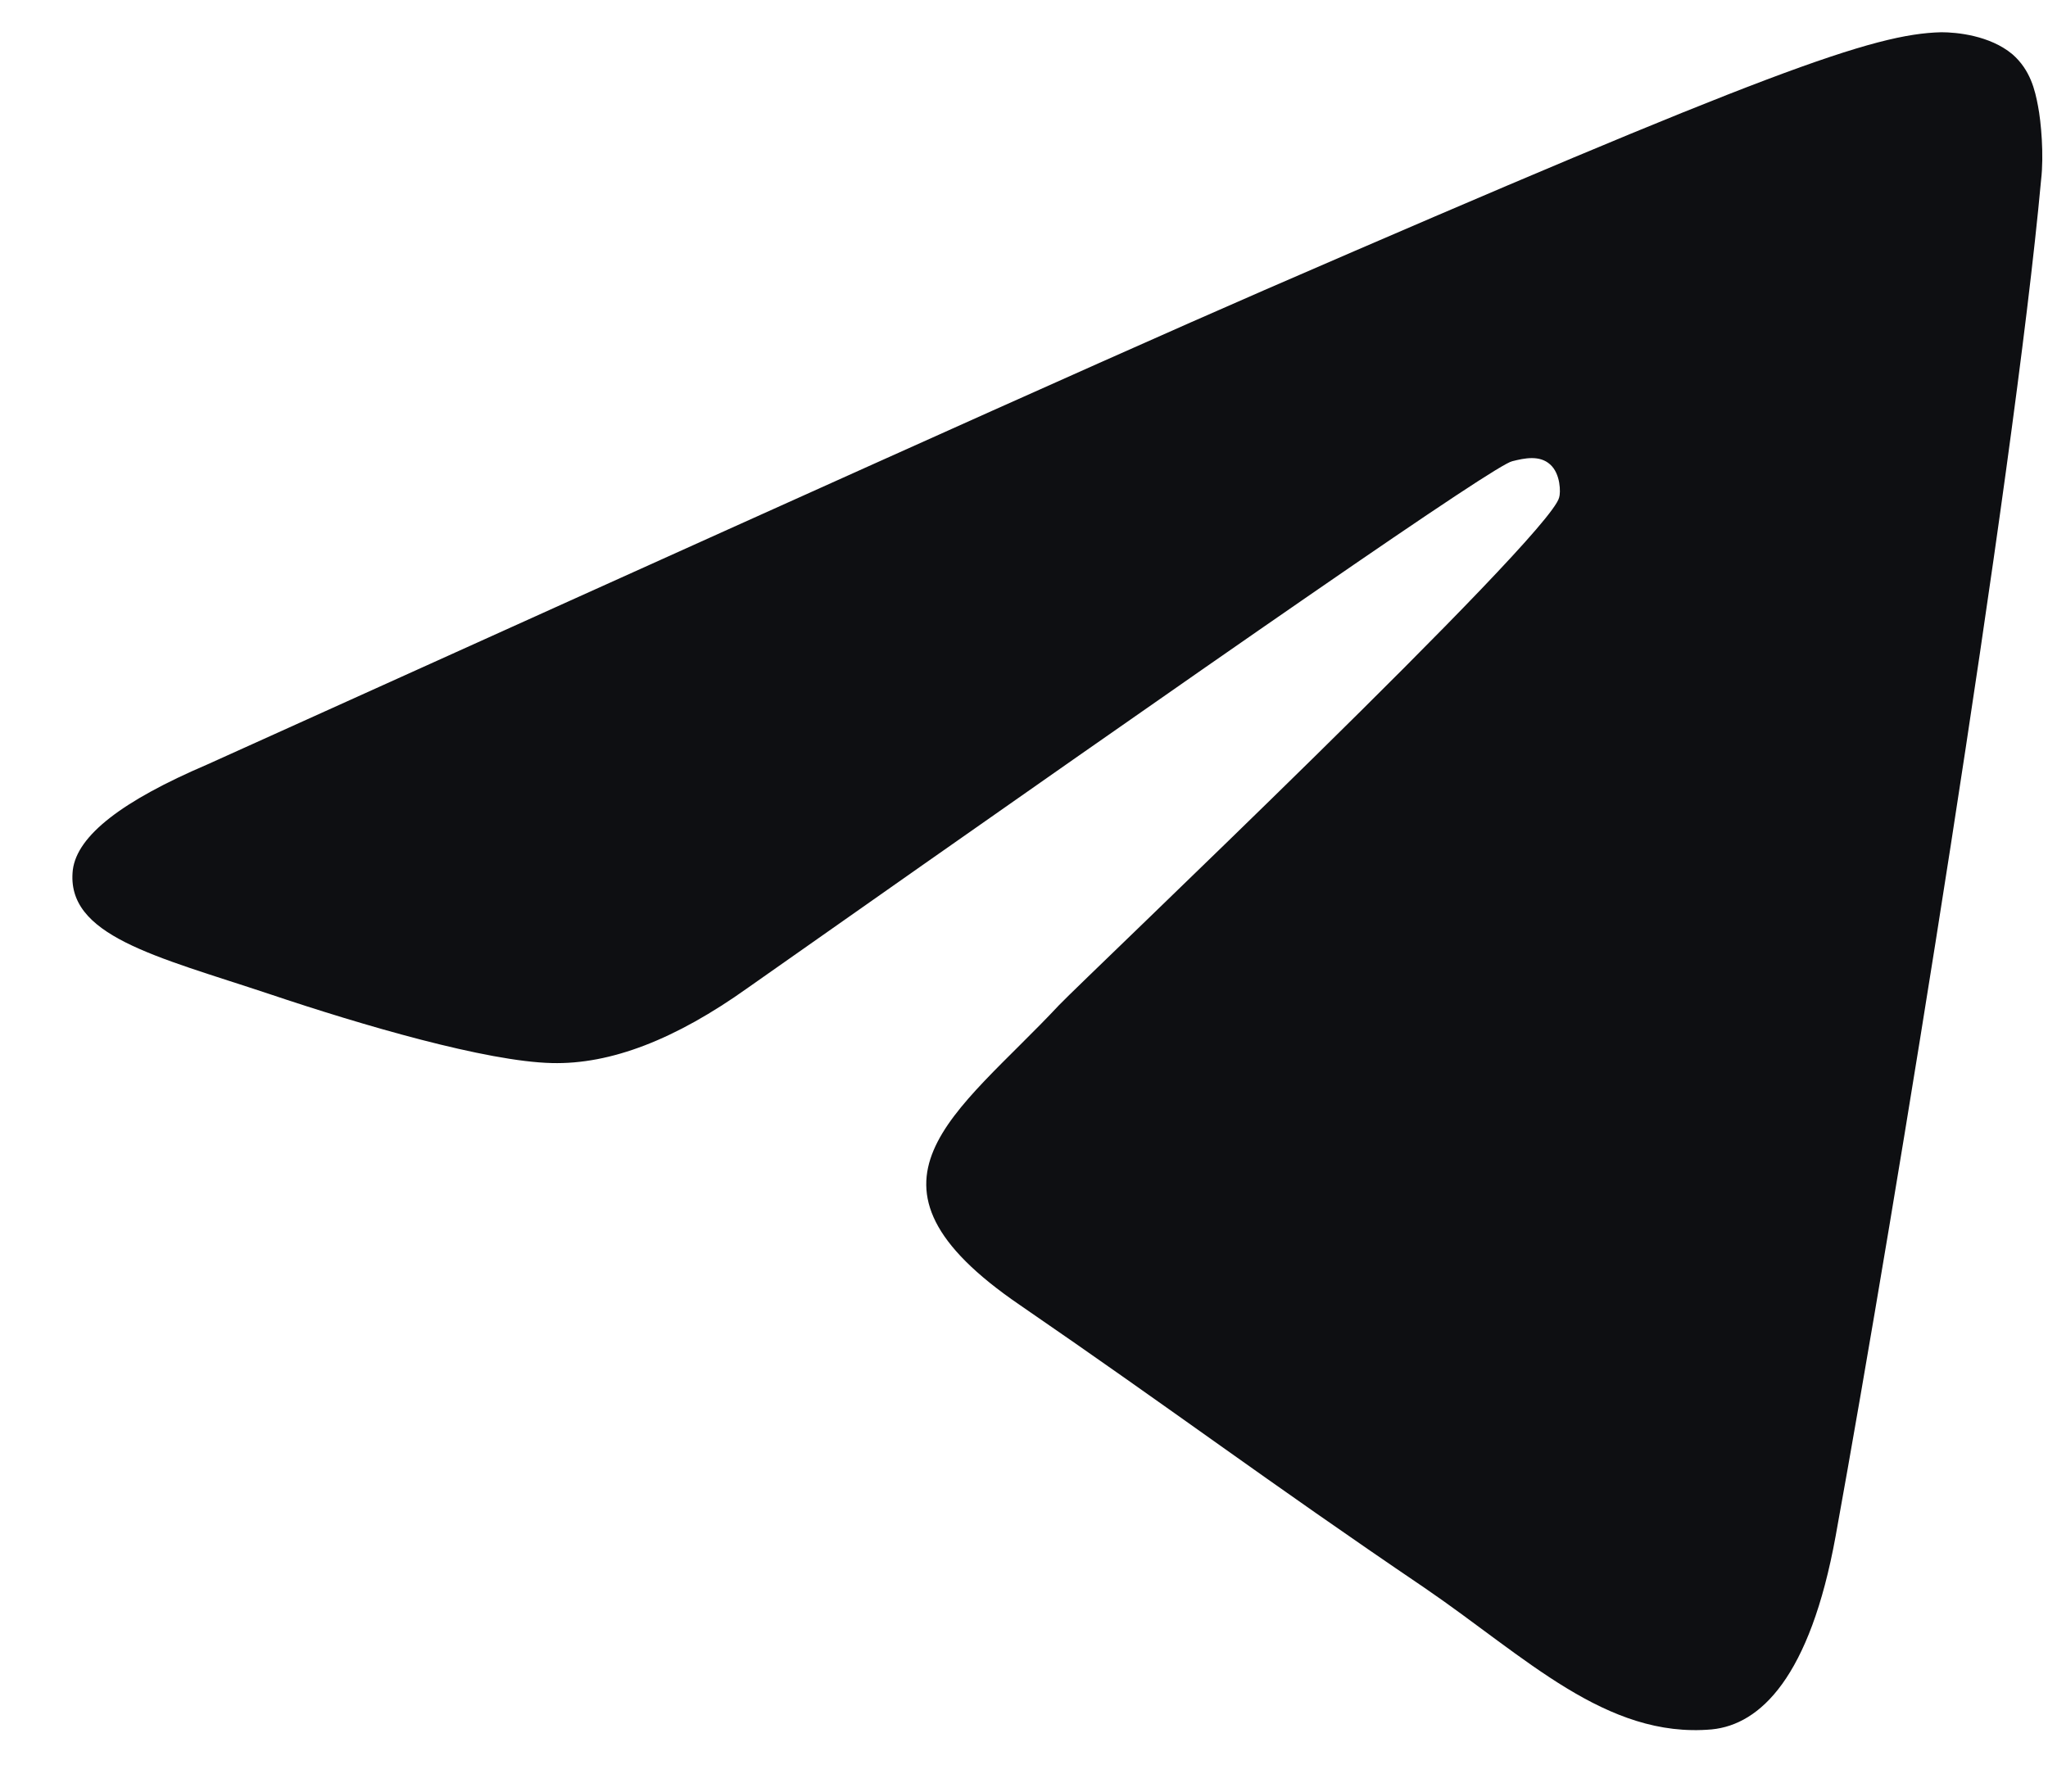 <svg width="16" height="14" viewBox="0 0 16 14" fill="none" xmlns="http://www.w3.org/2000/svg">
<path fill-rule="evenodd" clip-rule="evenodd" d="M1.619 5.974C5.749 4.108 8.499 2.867 9.88 2.266C13.81 0.559 14.636 0.264 15.167 0.252C15.285 0.252 15.545 0.276 15.722 0.424C15.863 0.547 15.899 0.706 15.922 0.829C15.946 0.952 15.969 1.21 15.946 1.406C15.733 3.739 14.813 9.4 14.341 12.003C14.14 13.108 13.751 13.477 13.373 13.514C12.547 13.587 11.921 12.949 11.131 12.409C9.88 11.561 9.184 11.033 7.968 10.198C6.564 9.24 7.472 8.712 8.275 7.853C8.487 7.632 12.11 4.194 12.181 3.887C12.193 3.85 12.193 3.702 12.11 3.629C12.028 3.555 11.91 3.58 11.815 3.604C11.685 3.629 9.703 5.004 5.844 7.718C5.277 8.123 4.77 8.319 4.31 8.307C3.802 8.295 2.834 8.013 2.103 7.767C1.218 7.472 0.51 7.313 0.569 6.797C0.604 6.527 0.958 6.257 1.619 5.974Z" fill="#0E0F12"/>
</svg>

